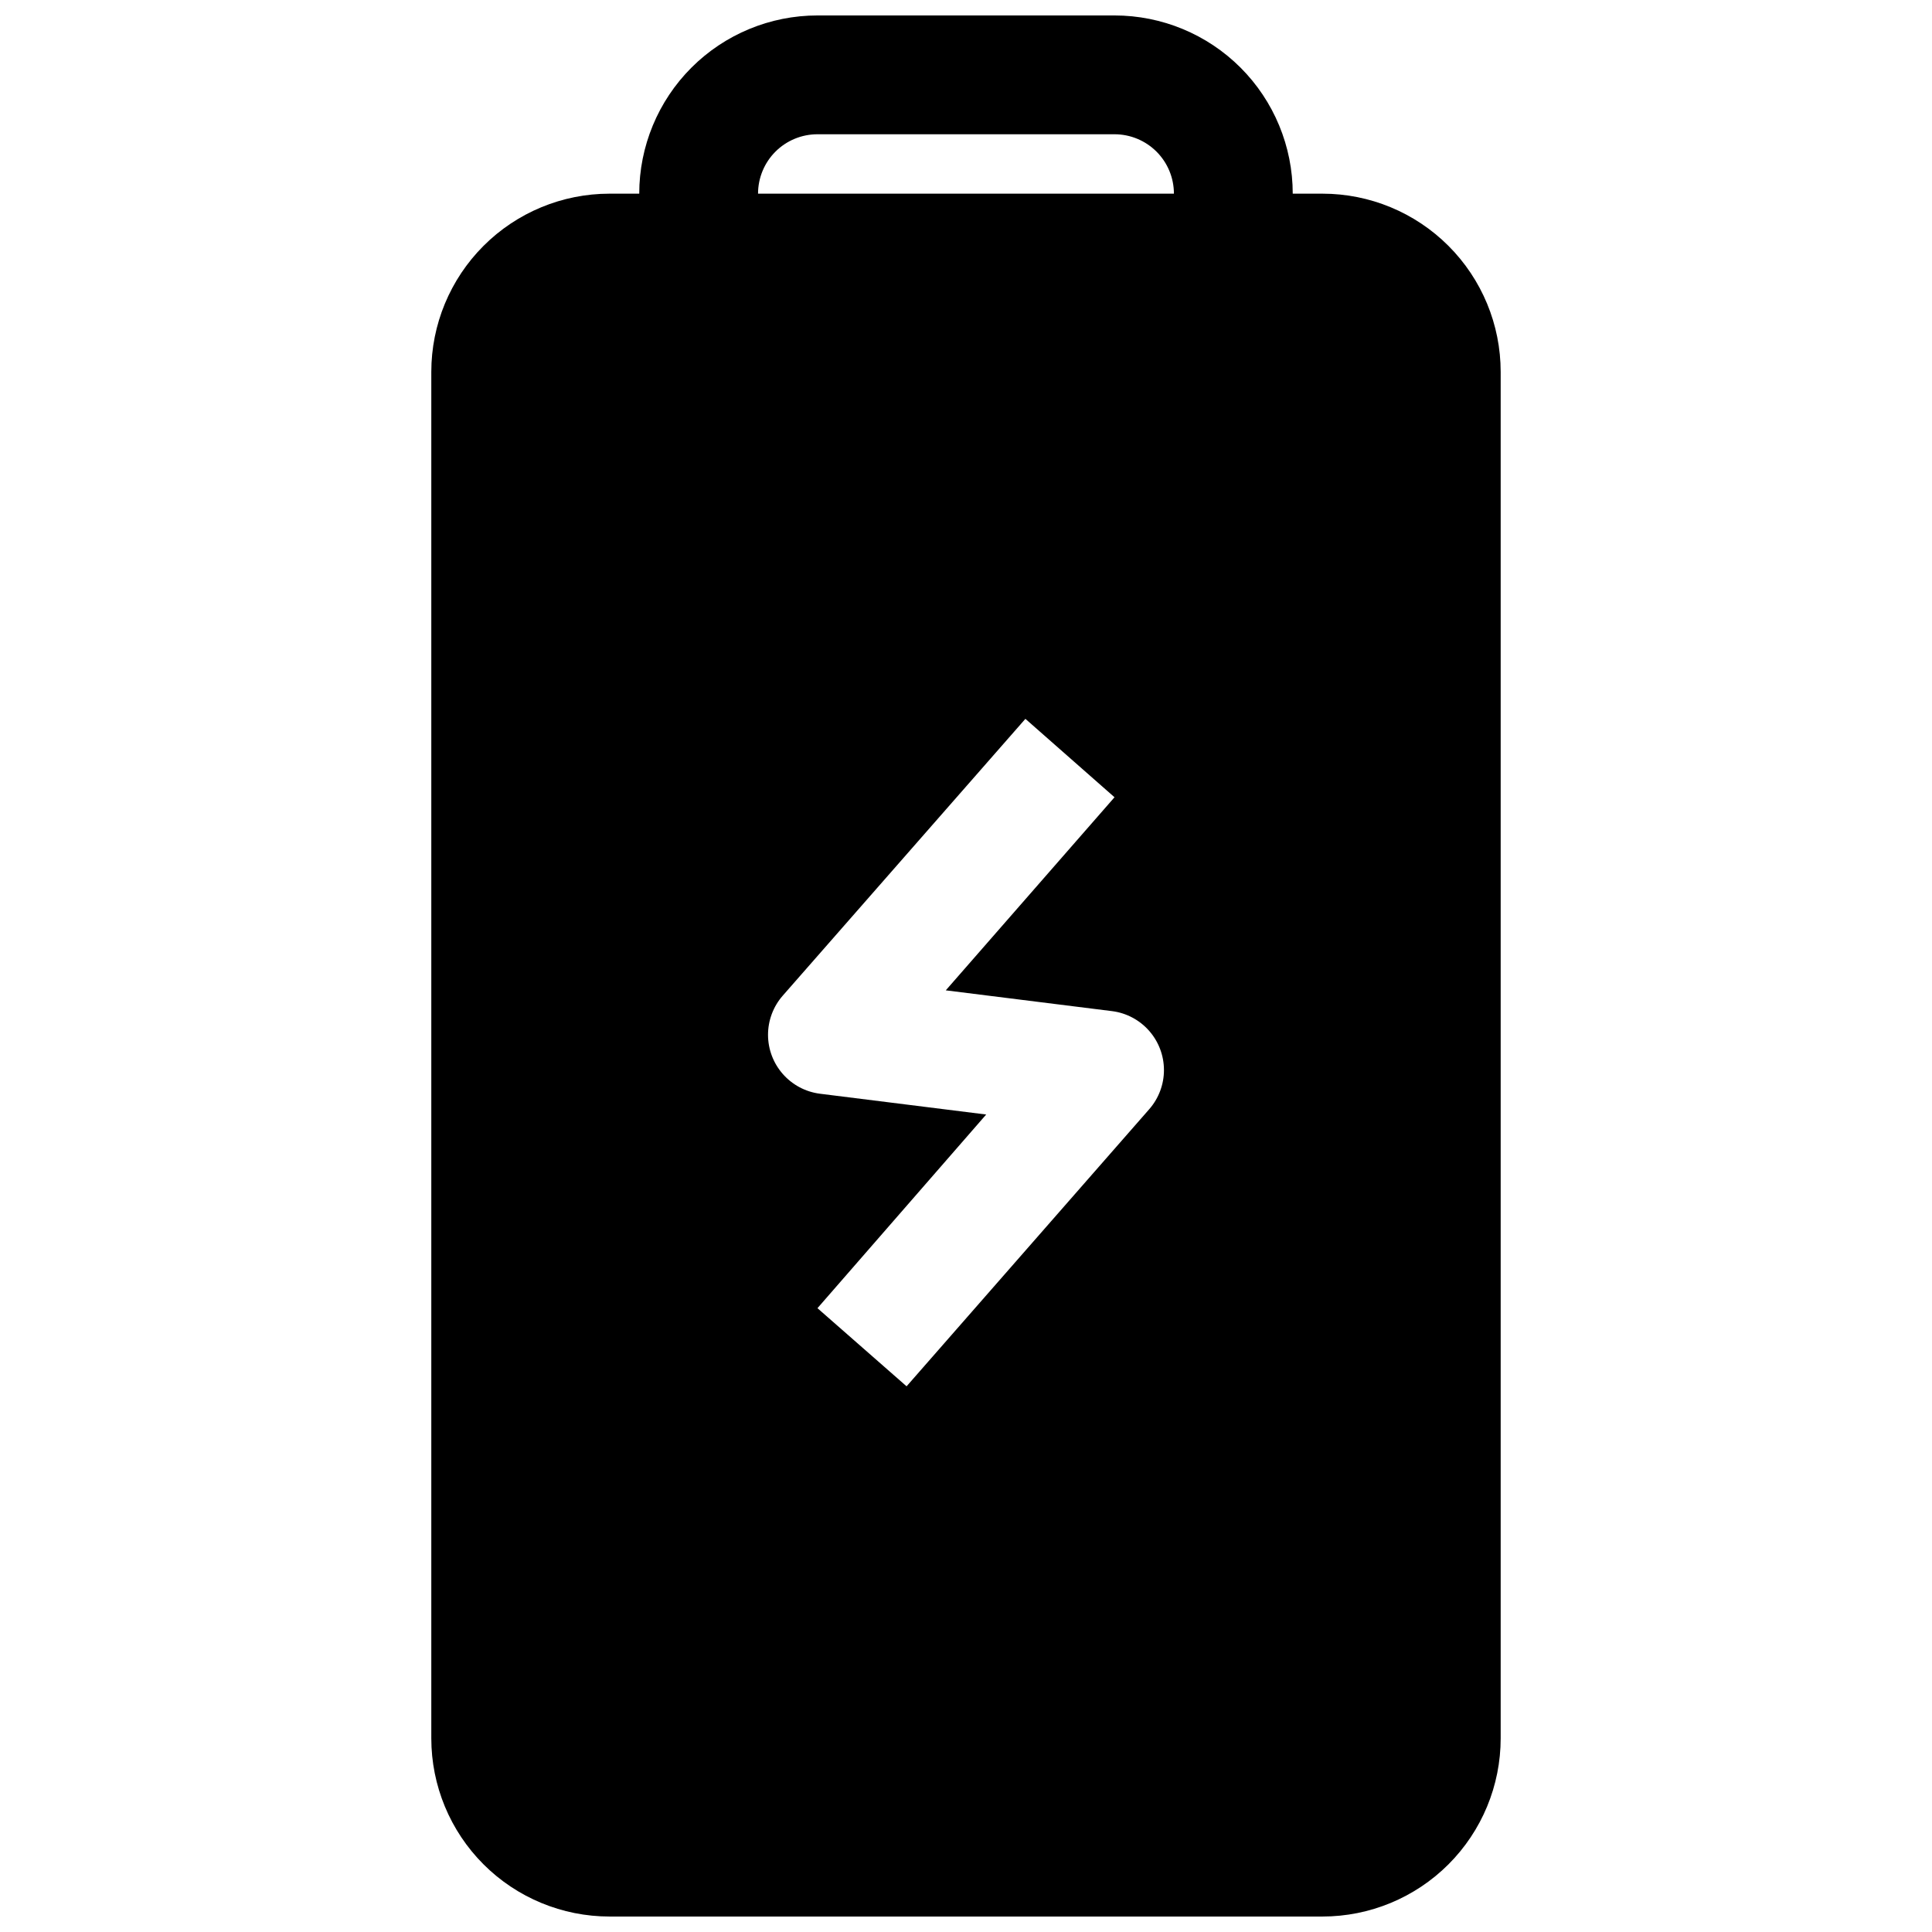 <?xml version="1.0" encoding="UTF-8"?>
<!-- Uploaded to: SVG Repo, www.svgrepo.com, Generator: SVG Repo Mixer Tools -->
<svg width="800px" height="800px" version="1.1" viewBox="144 144 512 512" xmlns="http://www.w3.org/2000/svg">
 <defs>
  <clipPath id="a">
   <path d="m258 148.09h284v503.81h-284z"/>
  </clipPath>
 </defs>
 <g clip-path="url(#a)">
  <path d="m494.46 651.9c12.527 0 24.543-4.977 33.398-13.832 8.859-8.859 13.836-20.871 13.836-33.398v-362.11c0-12.527-4.977-24.539-13.836-33.398-8.855-8.859-20.871-13.836-33.398-13.836h-7.871c0-12.523-4.977-24.539-13.832-33.398-8.859-8.855-20.871-13.832-33.398-13.832h-78.723c-12.523 0-24.539 4.977-33.398 13.832-8.855 8.859-13.832 20.875-13.832 33.398h-7.871c-12.527 0-24.543 4.977-33.398 13.836-8.859 8.859-13.836 20.871-13.836 33.398v362.11c0 12.527 4.977 24.539 13.836 33.398 8.855 8.855 20.871 13.832 33.398 13.832zm-45.891-213.96-64.316 73.445-23.617-20.703 44.715-51.324-44.082-5.512c-3.793-0.488-7.273-2.34-9.801-5.207s-3.926-6.555-3.934-10.379c-0.004-3.82 1.379-7.516 3.894-10.391l64.312-73.367 23.617 20.781-44.715 51.168 44.082 5.512h0.004c3.789 0.488 7.273 2.34 9.797 5.207 2.527 2.867 3.926 6.555 3.934 10.375 0.008 3.824-1.375 7.519-3.891 10.395zm-87.934-258.36h78.723c4.176 0 8.18 1.66 11.133 4.609 2.953 2.953 4.609 6.957 4.609 11.133h-110.21c0-4.176 1.66-8.18 4.609-11.133 2.953-2.949 6.957-4.609 11.133-4.609z"/>
 </g>
</svg>